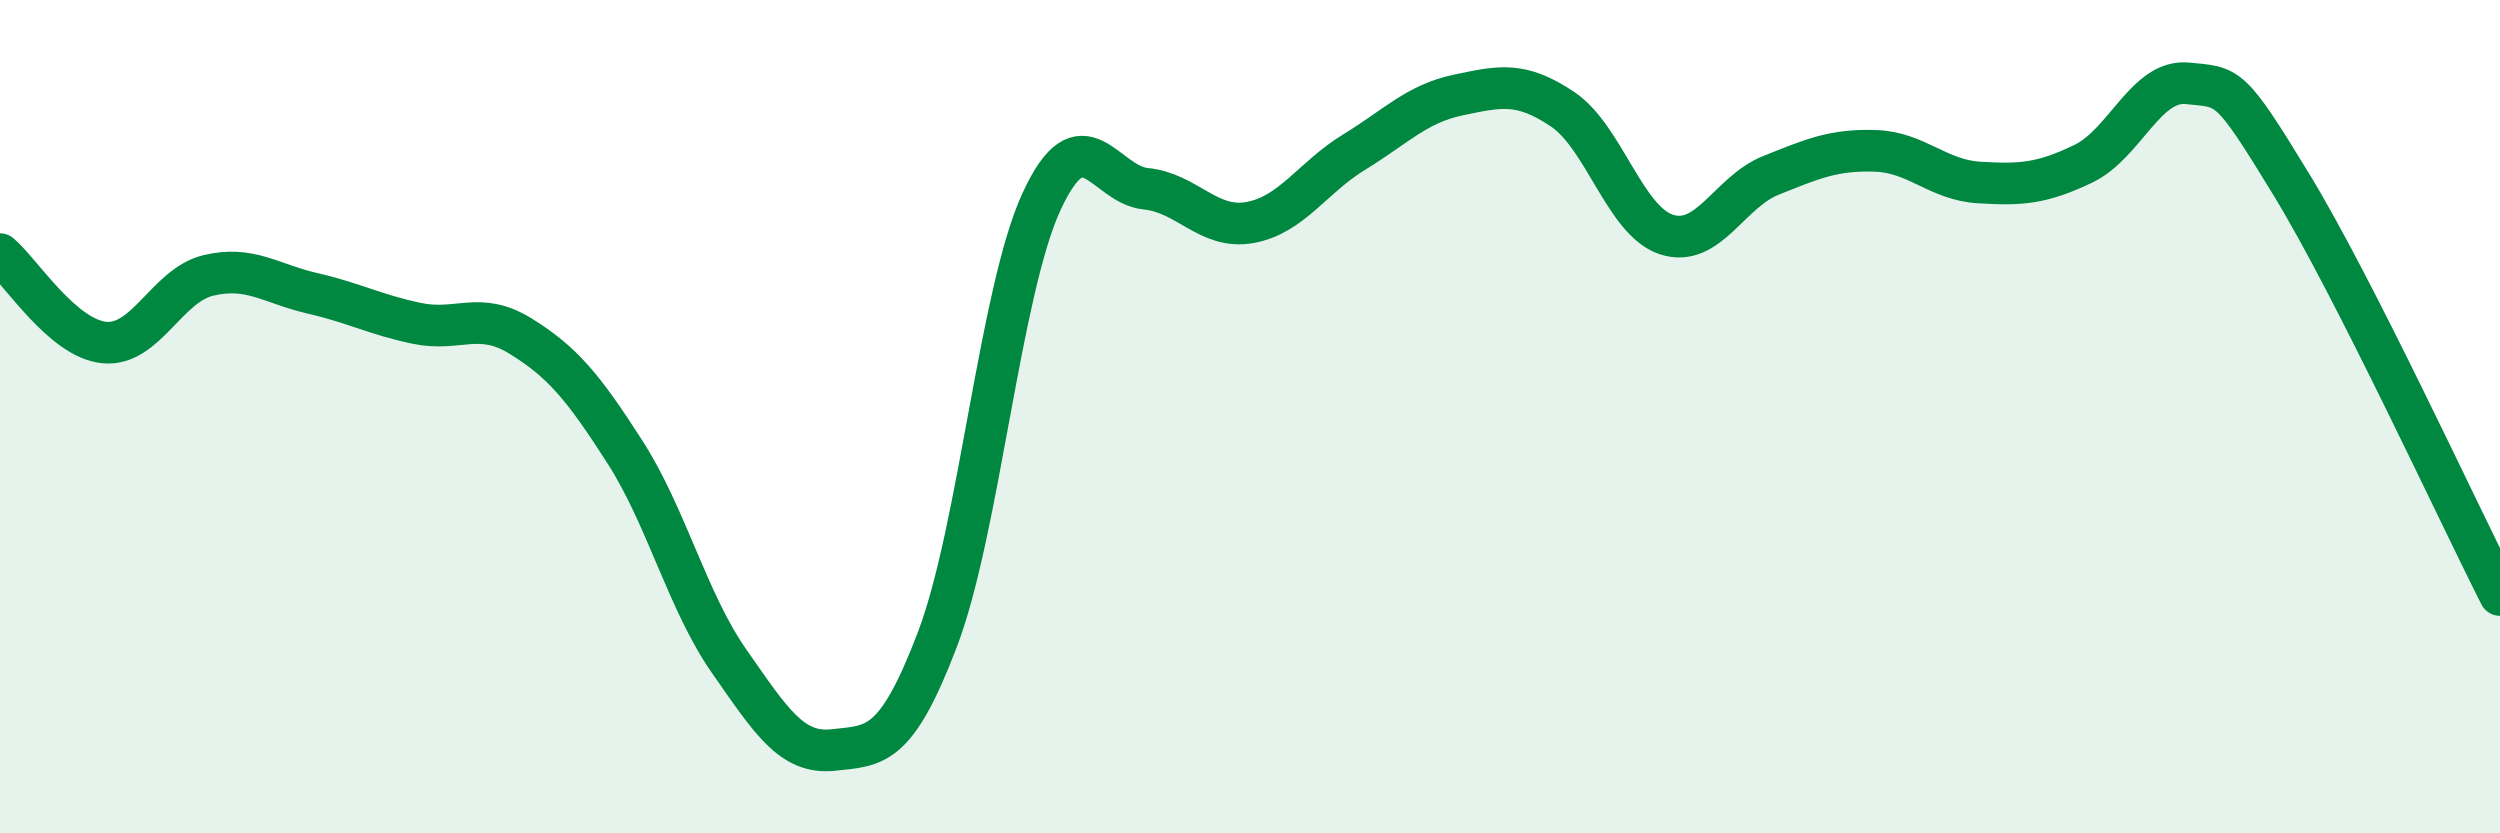 
    <svg width="60" height="20" viewBox="0 0 60 20" xmlns="http://www.w3.org/2000/svg">
      <path
        d="M 0,6.1 C 0.5,6.52 1.5,8.12 2.5,8.22 C 3.5,8.32 4,6.85 5,6.61 C 6,6.37 6.5,6.81 7.5,7.04 C 8.5,7.27 9,7.55 10,7.76 C 11,7.97 11.5,7.45 12.5,8.07 C 13.5,8.69 14,9.29 15,10.85 C 16,12.41 16.5,14.44 17.5,15.87 C 18.5,17.3 19,18.11 20,18 C 21,17.89 21.5,17.97 22.5,15.34 C 23.5,12.71 24,6.99 25,4.83 C 26,2.67 26.5,4.43 27.5,4.53 C 28.5,4.63 29,5.52 30,5.34 C 31,5.16 31.5,4.26 32.5,3.65 C 33.5,3.04 34,2.49 35,2.28 C 36,2.07 36.5,1.95 37.5,2.62 C 38.5,3.29 39,5.31 40,5.63 C 41,5.95 41.5,4.61 42.5,4.21 C 43.5,3.81 44,3.59 45,3.62 C 46,3.65 46.5,4.32 47.5,4.38 C 48.5,4.44 49,4.41 50,3.93 C 51,3.45 51.5,1.9 52.5,2 C 53.5,2.1 53.5,1.98 55,4.44 C 56.5,6.9 59,12.31 60,14.28L60 20L0 20Z"
        fill="#008740"
        opacity="0.1"
        stroke-linecap="round"
        stroke-linejoin="round"
      />
      <path
        d="M 0,6.1 C 0.5,6.52 1.5,8.12 2.5,8.22 C 3.5,8.32 4,6.85 5,6.61 C 6,6.37 6.5,6.81 7.5,7.04 C 8.5,7.27 9,7.55 10,7.76 C 11,7.97 11.5,7.45 12.5,8.07 C 13.5,8.69 14,9.29 15,10.85 C 16,12.41 16.5,14.44 17.5,15.87 C 18.5,17.3 19,18.11 20,18 C 21,17.89 21.5,17.97 22.5,15.34 C 23.5,12.71 24,6.99 25,4.83 C 26,2.67 26.5,4.43 27.5,4.53 C 28.5,4.63 29,5.52 30,5.34 C 31,5.16 31.5,4.26 32.5,3.65 C 33.5,3.04 34,2.49 35,2.28 C 36,2.07 36.5,1.95 37.5,2.62 C 38.5,3.29 39,5.31 40,5.63 C 41,5.95 41.5,4.61 42.5,4.21 C 43.5,3.81 44,3.59 45,3.62 C 46,3.65 46.5,4.32 47.5,4.38 C 48.5,4.44 49,4.41 50,3.93 C 51,3.45 51.5,1.9 52.5,2 C 53.5,2.1 53.5,1.98 55,4.44 C 56.5,6.9 59,12.31 60,14.28"
        stroke="#008740"
        stroke-width="1"
        fill="none"
        stroke-linecap="round"
        stroke-linejoin="round"
      />
    </svg>
  
